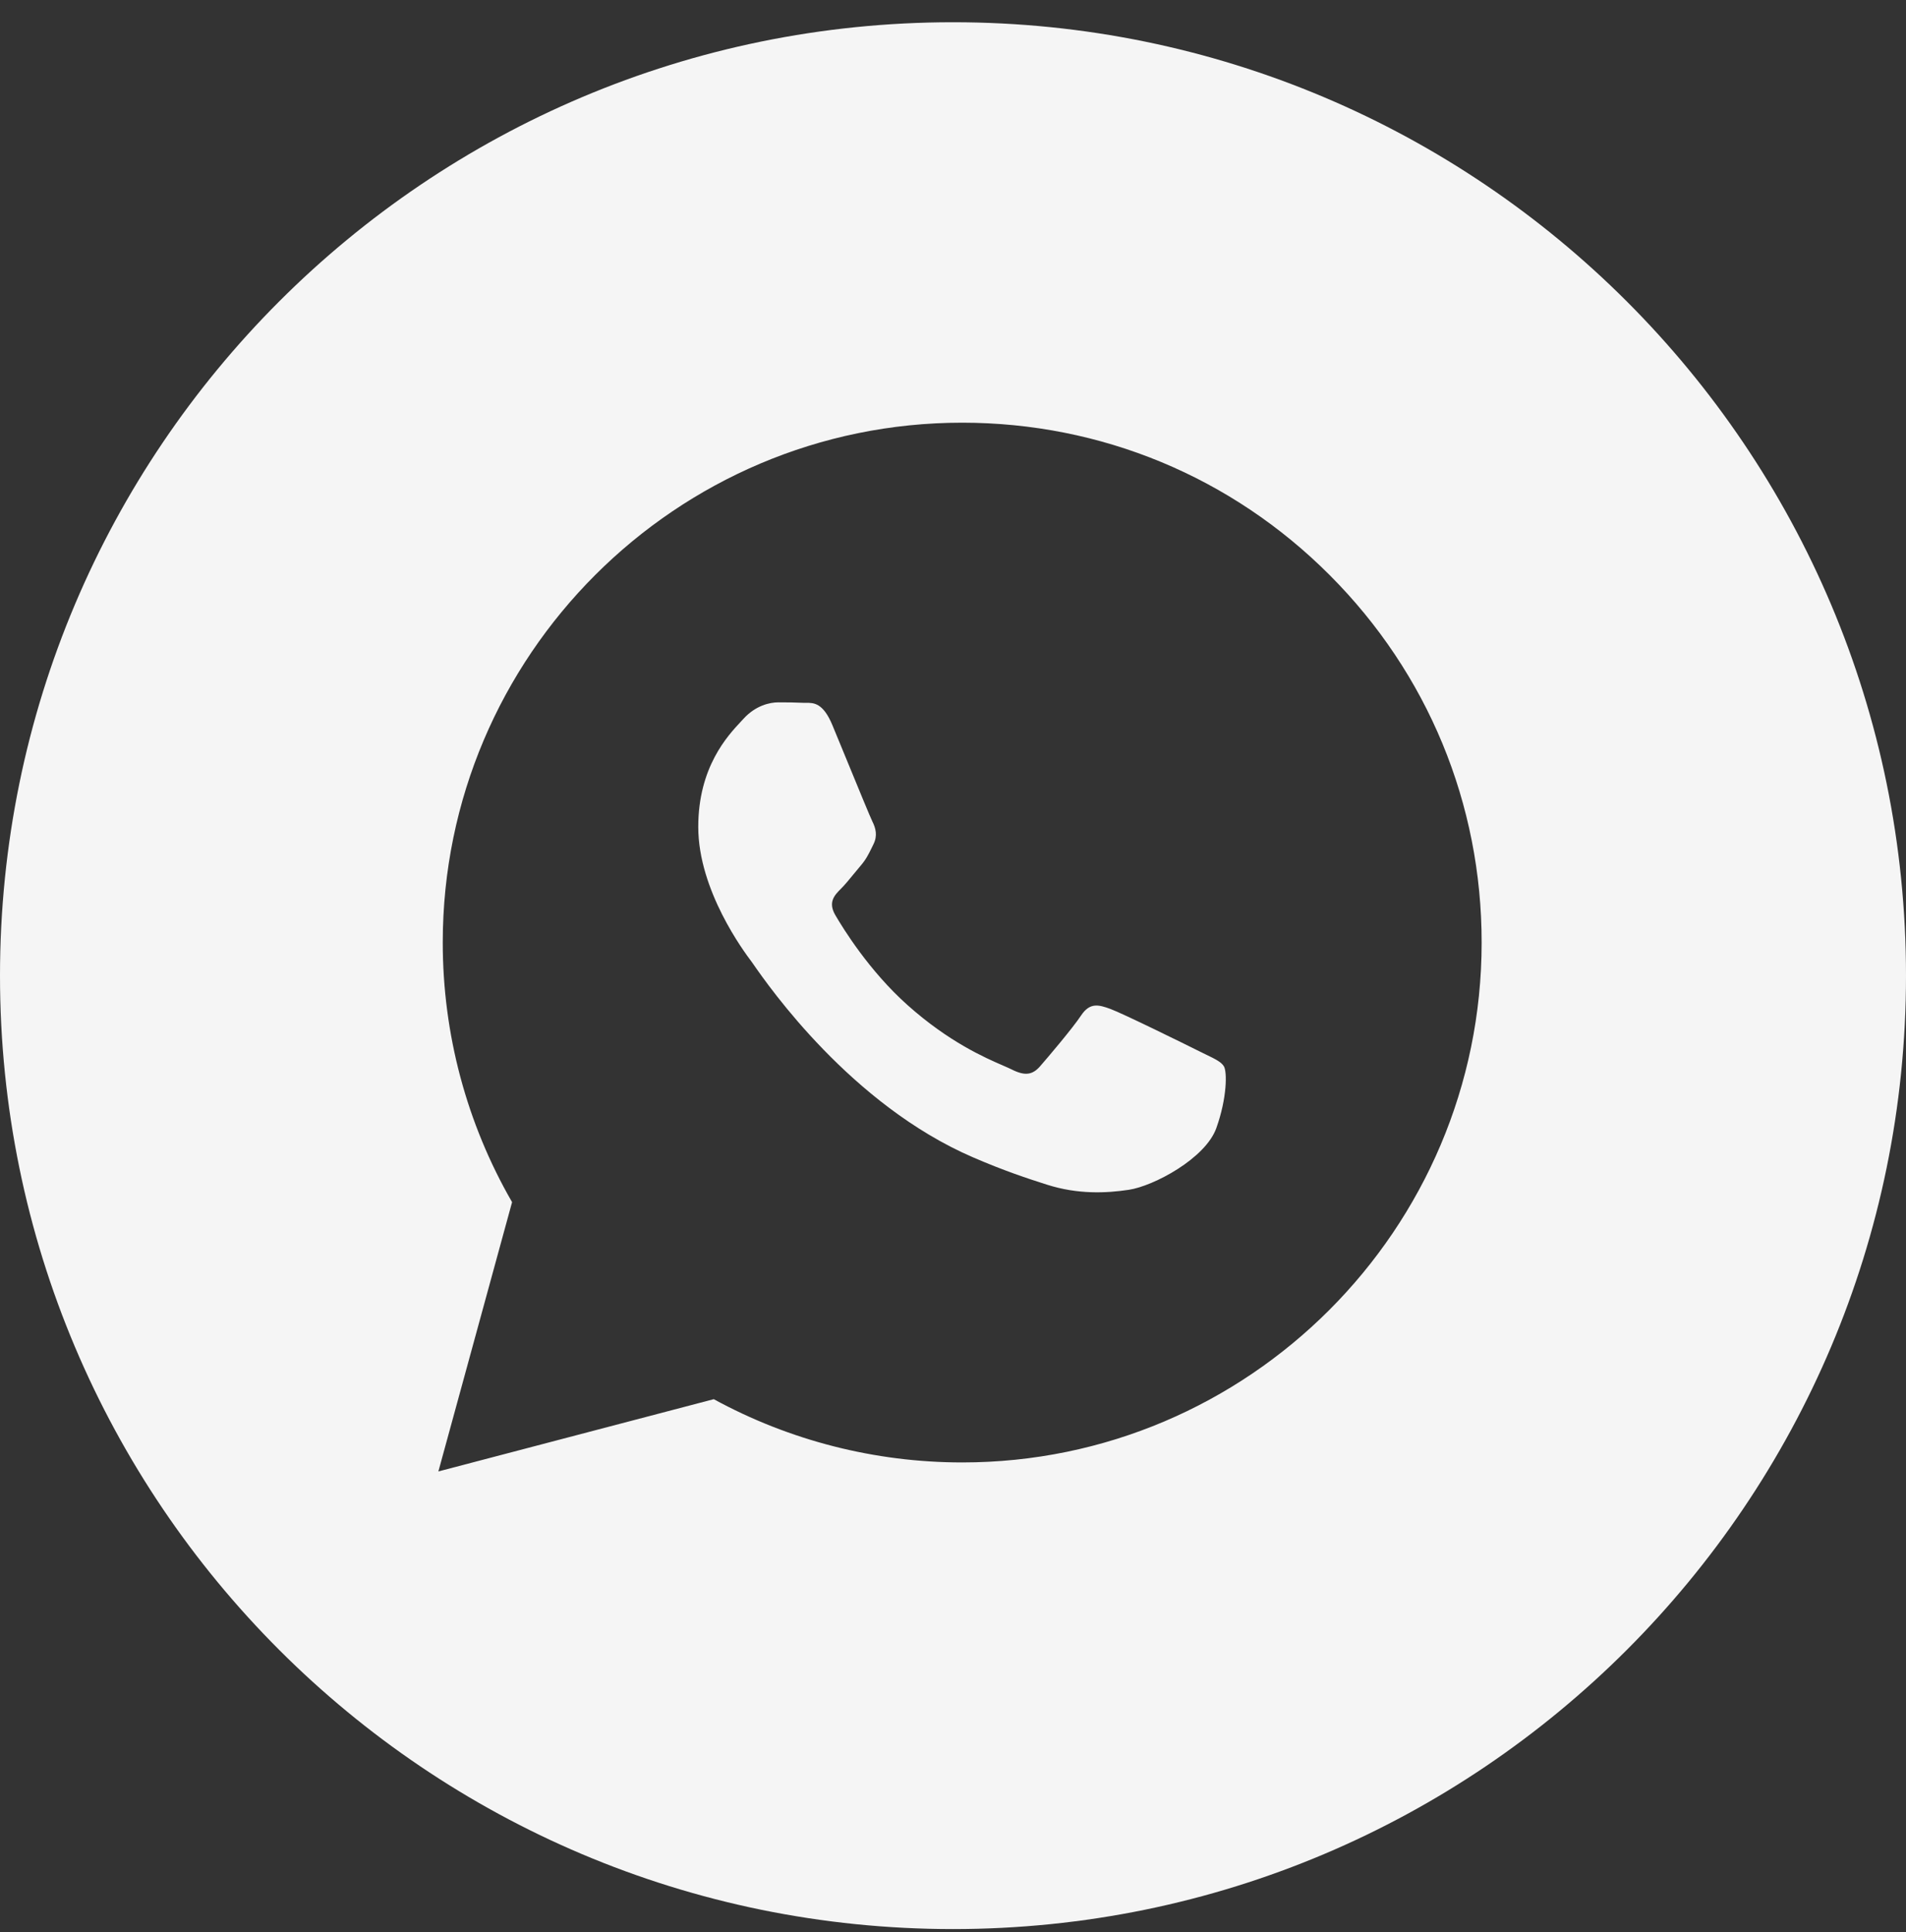 <?xml version="1.0" encoding="UTF-8"?> <svg xmlns="http://www.w3.org/2000/svg" width="75" height="76" viewBox="0 0 75 76" fill="none"><rect x="0" y="0" width="75" height="76" fill="#333333" stroke="none"/><path fill-rule="evenodd" clip-rule="evenodd" d="M37.5 75.875C58.211 75.875 75 59.086 75 38.375C75 17.664 58.211 0.875 37.5 0.875C16.789 0.875 0 17.664 0 38.375C0 59.086 16.789 75.875 37.5 75.875ZM52.322 22.62C48.463 18.756 43.33 16.627 37.862 16.625C26.596 16.625 17.426 25.794 17.422 37.064C17.421 40.667 18.362 44.184 20.15 47.283L17.25 57.875L28.086 55.033C31.071 56.662 34.433 57.52 37.854 57.521H37.862C49.127 57.521 58.297 48.351 58.302 37.081C58.306 31.619 56.182 26.483 52.322 22.62ZM47.181 41.344C46.671 41.088 44.16 39.853 43.691 39.683C43.224 39.512 42.883 39.427 42.542 39.938C42.202 40.45 41.223 41.6 40.925 41.941C40.627 42.282 40.329 42.324 39.819 42.069C39.735 42.027 39.621 41.977 39.481 41.916C38.761 41.604 37.343 40.989 35.711 39.533C34.193 38.179 33.168 36.506 32.87 35.995C32.572 35.484 32.838 35.208 33.094 34.953C33.247 34.8 33.423 34.586 33.599 34.371C33.687 34.265 33.775 34.158 33.859 34.058C34.076 33.806 34.17 33.614 34.298 33.354C34.321 33.307 34.344 33.258 34.37 33.206C34.541 32.865 34.456 32.567 34.328 32.312C34.243 32.141 33.759 30.962 33.32 29.894C33.102 29.363 32.895 28.859 32.753 28.519C32.387 27.64 32.016 27.642 31.718 27.644C31.679 27.645 31.641 27.645 31.604 27.643C31.307 27.628 30.966 27.625 30.625 27.625C30.285 27.625 29.732 27.753 29.263 28.264C29.233 28.297 29.199 28.333 29.163 28.372C28.63 28.941 27.476 30.174 27.476 32.525C27.476 35.033 29.297 37.456 29.559 37.806L29.561 37.808C29.578 37.831 29.608 37.873 29.65 37.934C30.26 38.809 33.496 43.452 38.286 45.52C39.505 46.047 40.456 46.361 41.198 46.596C42.421 46.985 43.535 46.93 44.415 46.798C45.397 46.652 47.437 45.563 47.862 44.37C48.288 43.178 48.288 42.154 48.16 41.942C48.057 41.769 47.816 41.653 47.458 41.48C47.373 41.438 47.28 41.394 47.181 41.344Z" fill="#F5F5F5"></path></svg> 